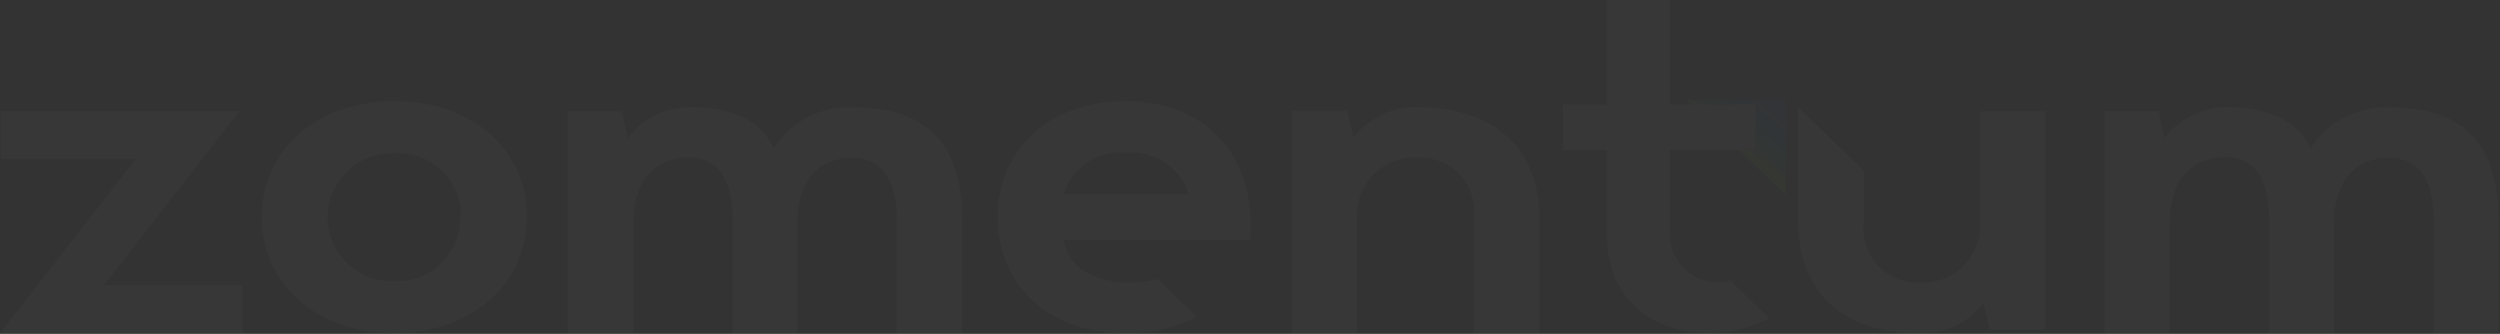 <svg width="1505" height="201" viewBox="0 0 1505 201" fill="none" xmlns="http://www.w3.org/2000/svg">
<rect x="0" y="0" width="1505" height="201" fill="#333333" stroke="none"/>
<g opacity="0.02">
<path d="M1075.03 117.307V60H1014.86L1075.03 117.307Z" fill="url(#paint0_linear_417_1186)"/>
<path d="M237.623 60.863C283.625 60.863 317.2 89.517 317.2 130.51C317.2 171.504 283.189 200.576 237.623 200.576C192.059 200.576 157.611 172.549 157.611 130.51C157.611 89.517 191.404 60.863 237.623 60.863ZM418.796 64.628C439.508 64.628 458.911 72.575 465.669 89.307C476.134 72.994 494.448 63.582 513.633 64.628C549.17 64.628 579.256 78.222 579.256 132.392V200.784H539.795V132.183C539.795 105.203 529.112 95.373 513.197 94.954C491.396 94.954 480.058 111.059 480.058 133.229V200.784H441.034V133.02C441.034 106.039 431.005 94.954 415.089 94.745C397.212 94.745 381.296 105.412 381.296 134.484V200.784H341.836V66.928H374.539L377.809 83.242C387.402 70.484 402.881 63.582 418.796 64.628ZM852.87 64.418C888.406 64.418 926.774 80.105 926.774 132.183V200.576H887.094V131.347C888.406 121.935 885.573 112.523 879.029 105.412C872.711 98.51 863.551 94.536 853.957 94.954C844.145 94.118 834.336 97.674 827.142 104.785C820.165 111.686 816.24 121.516 816.895 131.347V200.576H777.651V66.719H811.226L814.714 83.033C823.871 71.111 837.827 64.209 852.87 64.418ZM1343.4 64.628C1363.9 64.628 1383.74 72.575 1390.93 89.307C1401.18 73.203 1419.28 63.791 1438.46 64.628C1474.21 64.628 1504.08 78.222 1504.08 132.392V200.784H1465.06V132.183C1465.06 105.203 1454.38 95.373 1438.46 94.954C1416.66 94.954 1405.1 111.059 1405.1 133.229V200.784H1366.08V132.811C1366.08 105.83 1356.05 94.745 1340.14 94.536C1322.26 94.536 1306.12 105.203 1306.12 134.274V200.576H1266.88V66.928H1299.59L1302.85 83.242C1312.45 70.693 1327.71 63.582 1343.4 64.628ZM1005.26 0V62.954H1056.71V90.353H1005.26V140.968C1005.26 149.961 1009.4 158.537 1016.6 163.974C1023.36 169.203 1032.29 171.085 1040.58 168.994L1041.67 168.784L1065 191.582L1063.26 192.419C1052.79 197.647 1041.45 200.367 1029.68 200.576C989.563 199.948 967.758 176.105 967.324 142.222V140.968V90.353H940.948V62.954H967.324V0H1005.26ZM1231.35 66.928V198.484H1197.77L1194.07 182.17C1185.34 194.092 1171.18 200.994 1156.35 200.784C1121.03 201.203 1083.32 185.308 1082.44 134.484V133.02V64.418L1122.12 102.902V133.648C1120.81 143.059 1123.65 152.471 1130.18 159.582C1136.51 166.484 1145.66 170.457 1155.25 170.04C1165.07 170.876 1174.88 167.111 1181.86 160.21C1188.62 153.516 1192.32 144.314 1192.1 134.902V133.857V66.928H1231.35ZM677.363 60.863C726.854 60.863 756.722 94.536 752.579 144.523H640.301C644.225 164.393 663.193 170.04 679.762 170.04C685.431 170.04 691.317 169.412 696.768 167.948L720.532 190.746C706.796 197.647 691.753 201.203 676.492 200.576C632.234 200.576 600.622 172.131 600.622 130.719C600.622 89.307 632.452 60.863 677.363 60.863ZM202.741 110.85C195.329 122.98 195.329 138.248 202.741 150.589C210.154 162.719 223.671 170.04 238.06 169.203C248.525 169.621 258.553 165.647 265.748 158.327C273.16 151.007 277.085 141.177 276.867 130.719H277.521C277.739 120.262 273.597 110.222 266.184 102.902C258.772 95.582 248.525 91.817 238.06 92.236C223.671 91.608 210.154 98.719 202.741 110.85ZM715.734 116.915C710.503 100.601 694.805 90.353 677.8 91.817C661.012 90.353 645.533 100.601 640.301 116.915H715.734Z" fill="white"/>
<path d="M112.932 66.928H144.109L62.571 171.713H146.072V200.575H0L81.756 95.582H0.436V66.928H112.932Z" fill="white"/>
</g>
<defs>
<linearGradient id="paint0_linear_417_1186" x1="1070.64" y1="60.956" x2="1047.44" y2="88.193" gradientUnits="userSpaceOnUse">
<stop offset="0.119" stop-color="#2F70FE"/>
<stop offset="0.469" stop-color="#089DEE"/>
<stop offset="0.768" stop-color="#09D191"/>
<stop offset="0.974" stop-color="#6DED02"/>
</linearGradient>
</defs>
</svg>
